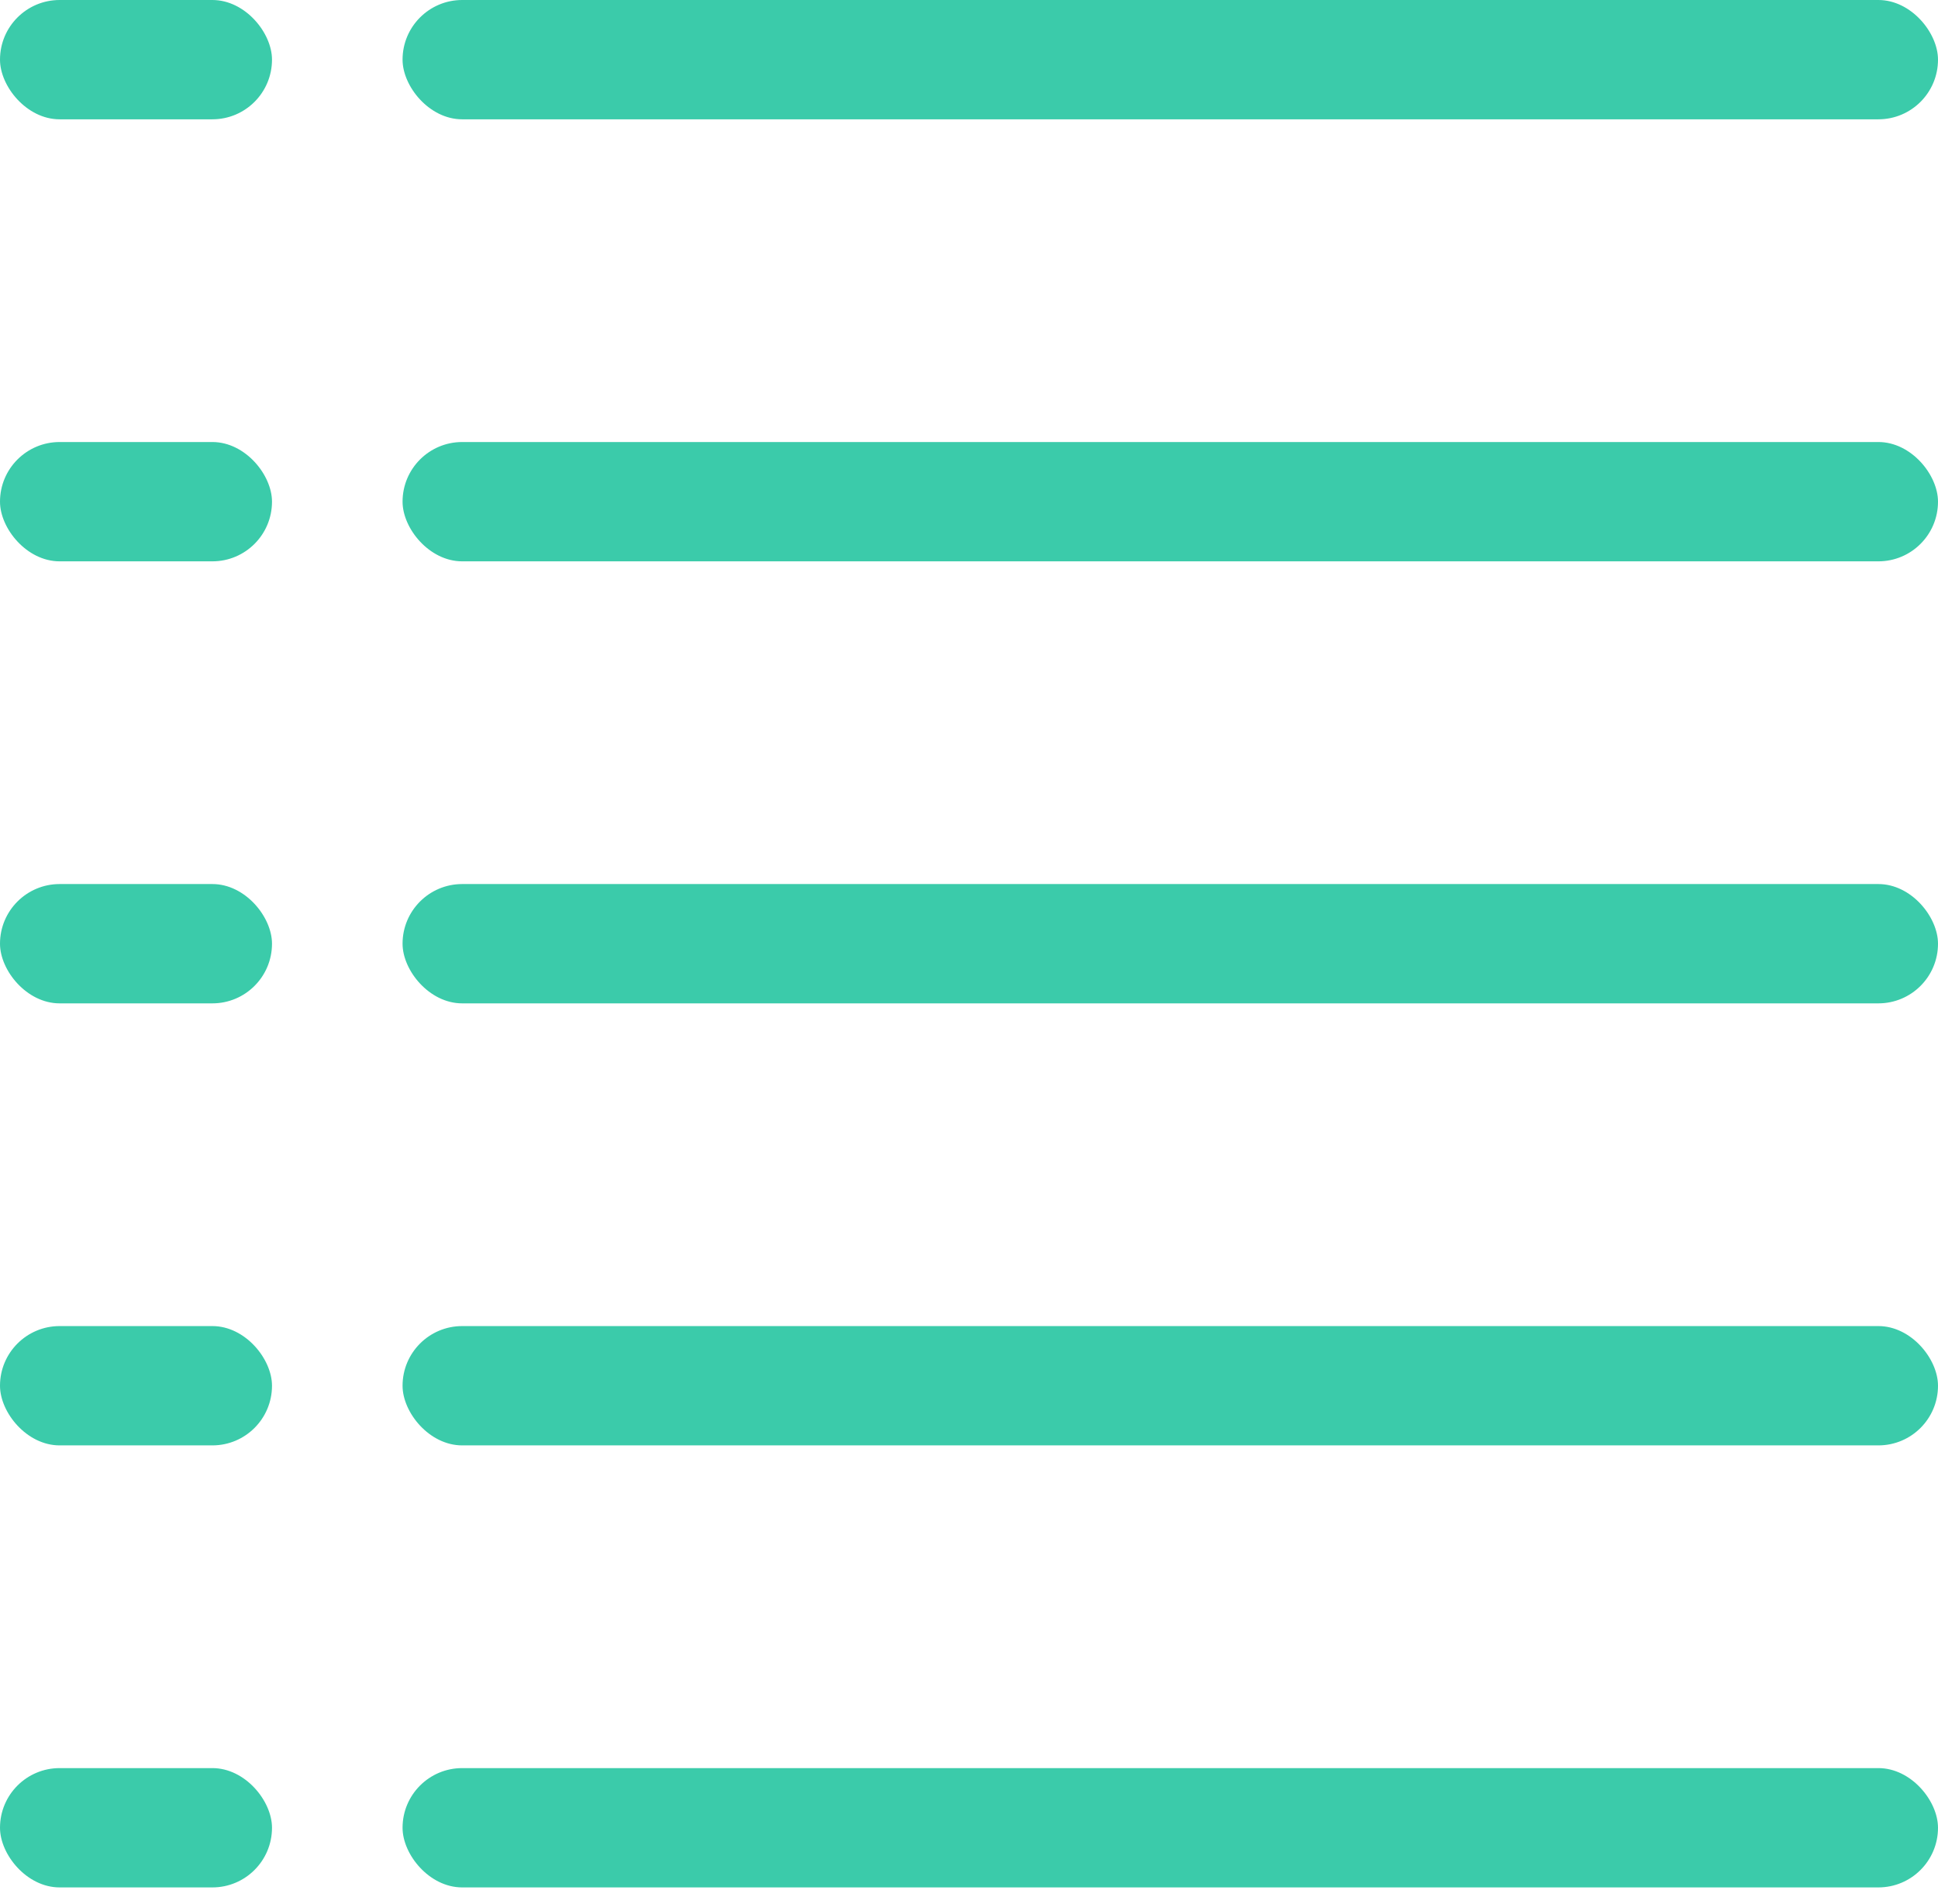 <svg width="57" height="56" viewBox="0 0 57 56" fill="none" xmlns="http://www.w3.org/2000/svg">
<rect x="11.84" width="45.16" height="3.509" rx="1.754" fill="#3BCBAA"/>
<rect width="8" height="3.509" rx="1.754" fill="#3BCBAA"/>
<rect x="11.84" y="26" width="45.16" height="3.509" rx="1.754" fill="#3BCBAA"/>
<rect y="26" width="8" height="3.509" rx="1.754" fill="#3BCBAA"/>
<rect x="11.84" y="52" width="45.16" height="3.509" rx="1.754" fill="#3BCBAA"/>
<rect y="52" width="8" height="3.509" rx="1.754" fill="#3BCBAA"/>
<rect x="11.84" y="13" width="45.16" height="3.509" rx="1.754" fill="#3BCBAA"/>
<rect y="13" width="8" height="3.509" rx="1.754" fill="#3BCBAA"/>
<rect x="11.84" y="39" width="45.16" height="3.509" rx="1.754" fill="#3BCBAA"/>
<rect y="39" width="8" height="3.509" rx="1.754" fill="#3BCBAA"/>
</svg>
